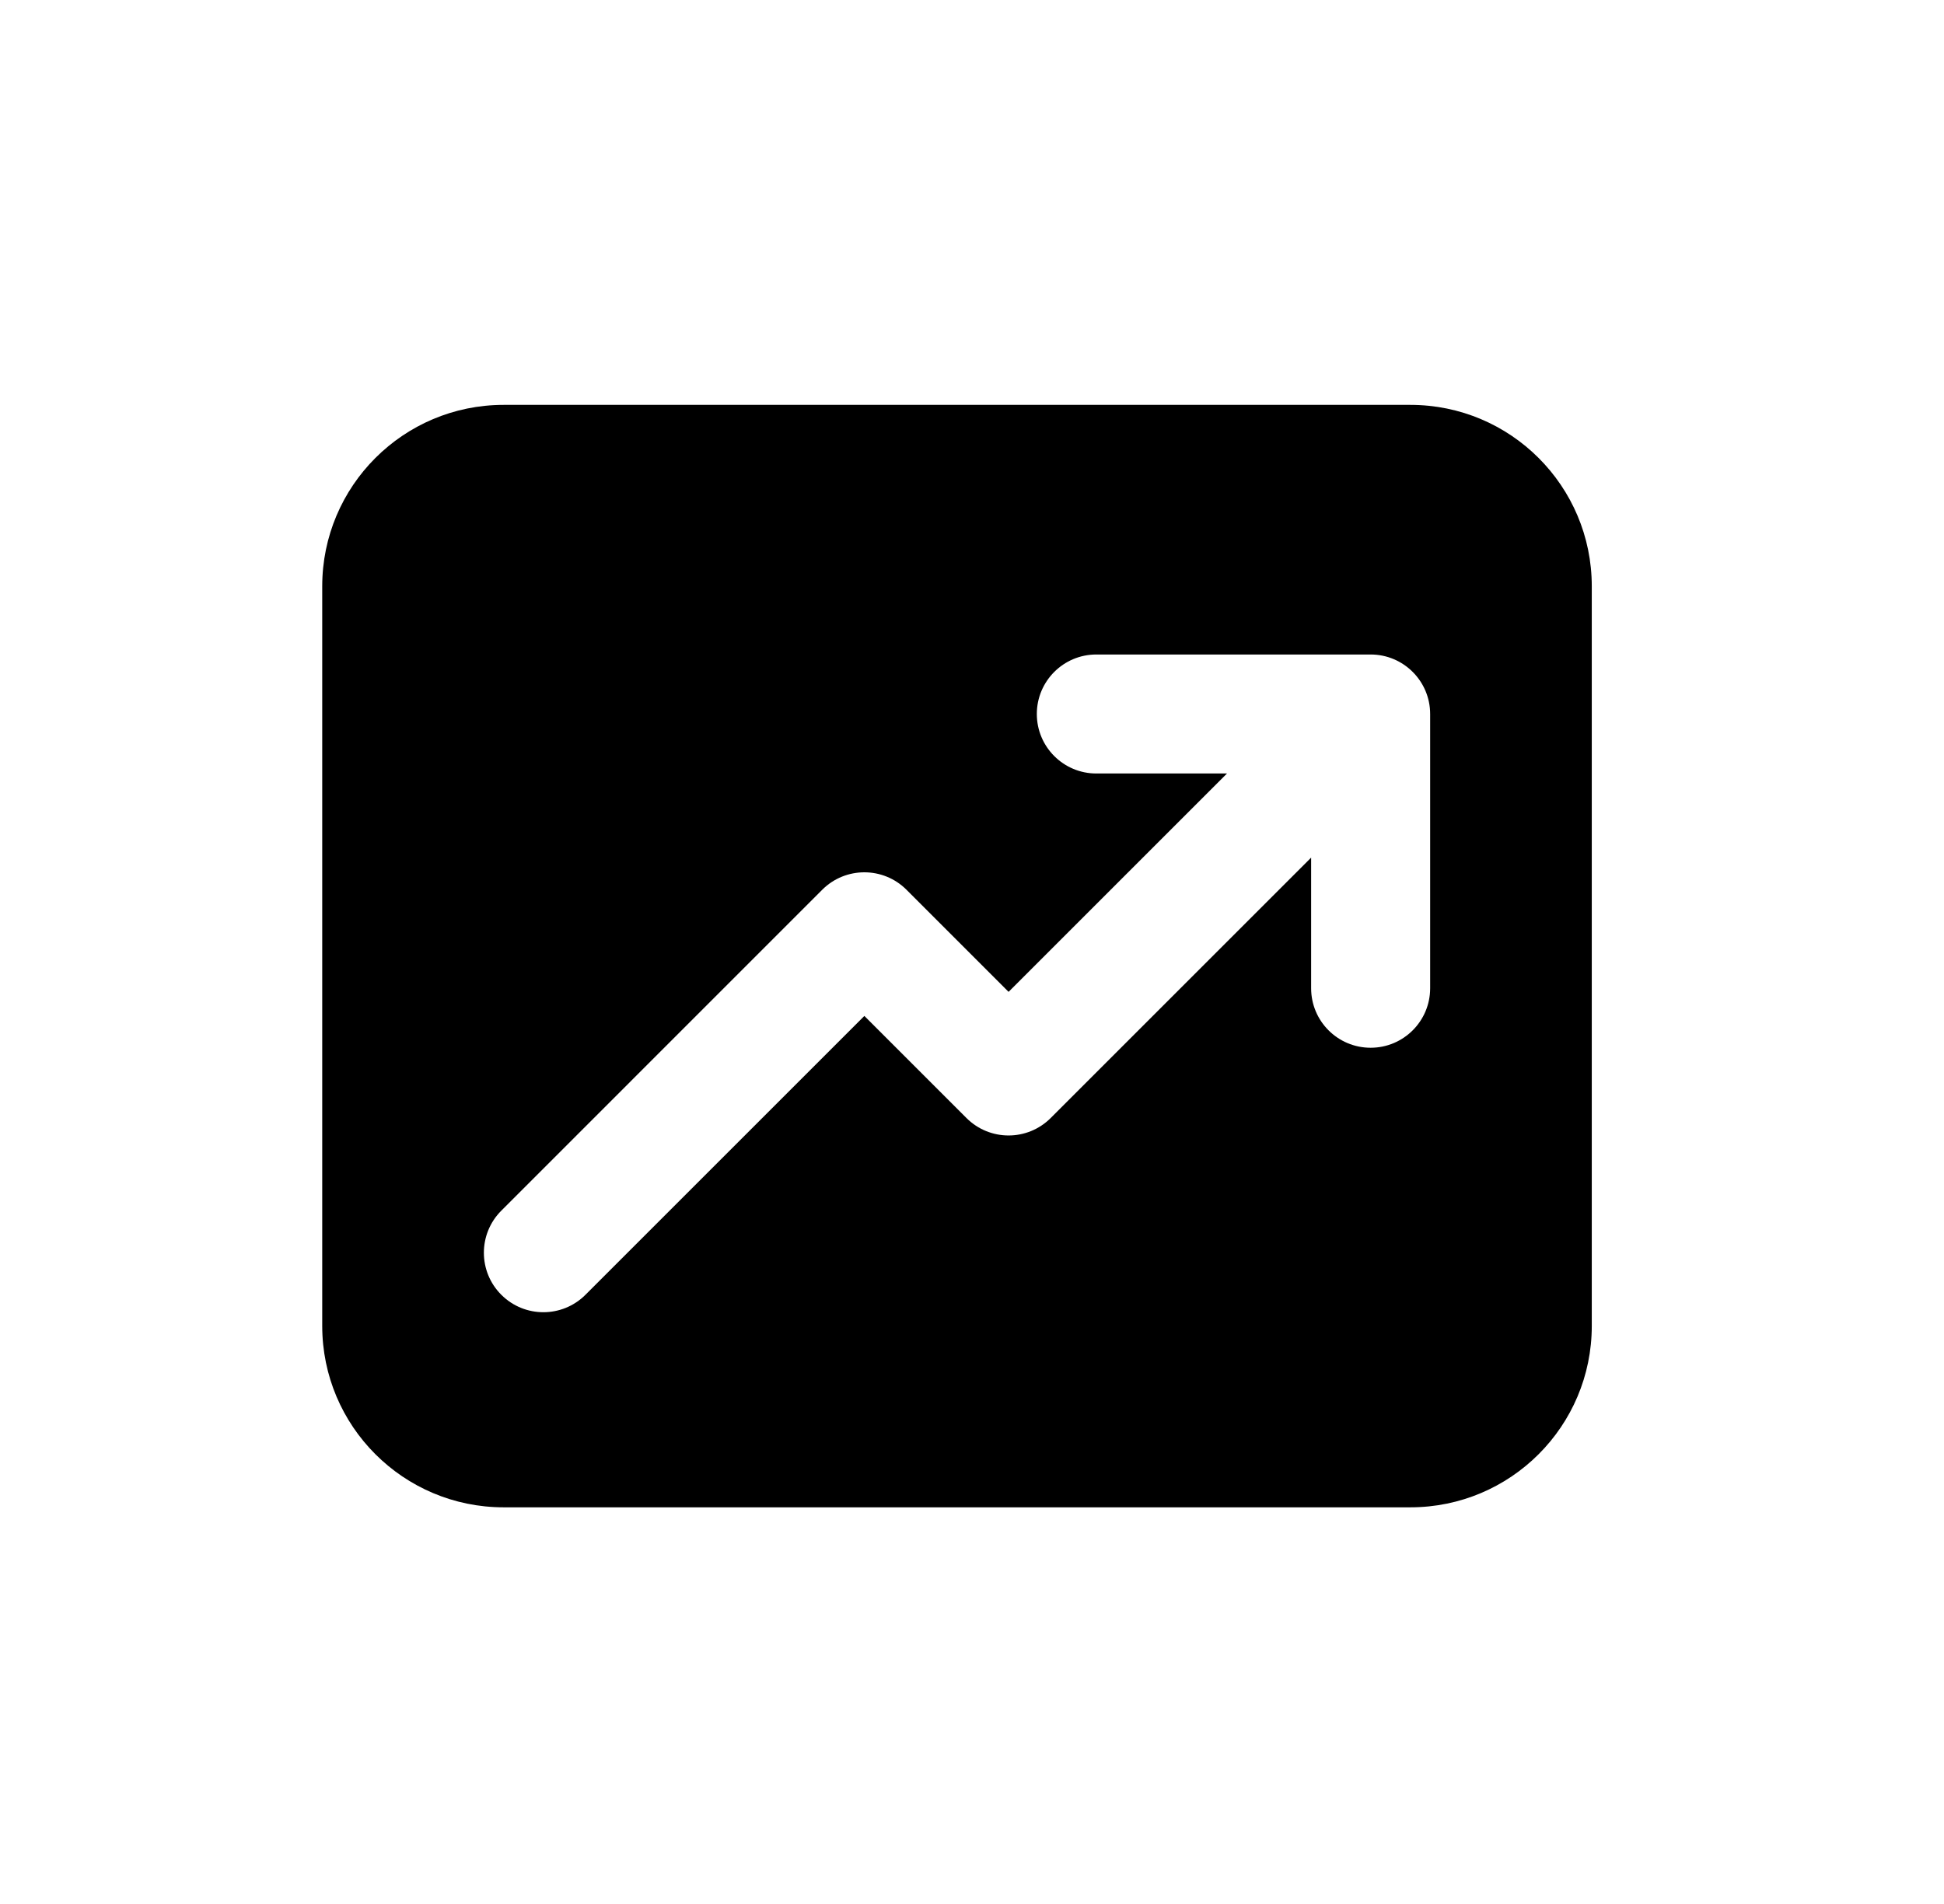 <?xml version="1.0" encoding="UTF-8"?>
<!--
  - Copyright (C) 2025 Dynamowebs Pvt  ltd  www.dynamowebs.com , Inc -
  - Dynamowebs : sas-hotcrm-app All Rights Reserved :  icon_line_chart_filled.svg (Last modified : 2/4/25, 11:09 AM )
  - icon_line_chart_filled.svg  Unauthorized copying of this file , via any medium is strictly prohibited
  - Proprietary and confidential Written by Dynamowebs software & VOIP solutions
  - <info@dynamowebs.com> / <faisal.aqurz@gmail.com>, at  4/ 2/ 2025
  - can not be copied and / or distributed without the express  permission of Dynamowebs
  - website :: https://www.dynamowebs.com
  -->

<svg xmlns="http://www.w3.org/2000/svg" width="49" height="48" viewBox="0 0 49 48" fill="none">
	<path fill-rule="evenodd" clip-rule="evenodd" d="M12.695 10.207C10.169 10.207 8.122 12.254 8.122 14.78V33.427C8.122 35.953 10.169 38 12.695 38H35.549C38.075 38 40.122 35.953 40.122 33.427V14.78C40.122 12.254 38.075 10.207 35.549 10.207H12.695ZM27.634 16.5C26.805 16.5 26.134 17.172 26.134 18C26.134 18.828 26.805 19.5 27.634 19.5H30.927L25.422 25.005L22.848 22.43C22.262 21.845 21.312 21.845 20.726 22.43L12.636 30.521C12.05 31.107 12.05 32.057 12.636 32.642C13.221 33.228 14.171 33.228 14.757 32.642L21.787 25.612L24.361 28.186C24.947 28.772 25.897 28.772 26.483 28.186L33.048 21.621V24.914C33.048 25.743 33.719 26.414 34.548 26.414C35.376 26.414 36.048 25.743 36.048 24.914V18C36.048 17.172 35.376 16.5 34.548 16.5H27.634Z" fill="black"></path>
</svg>